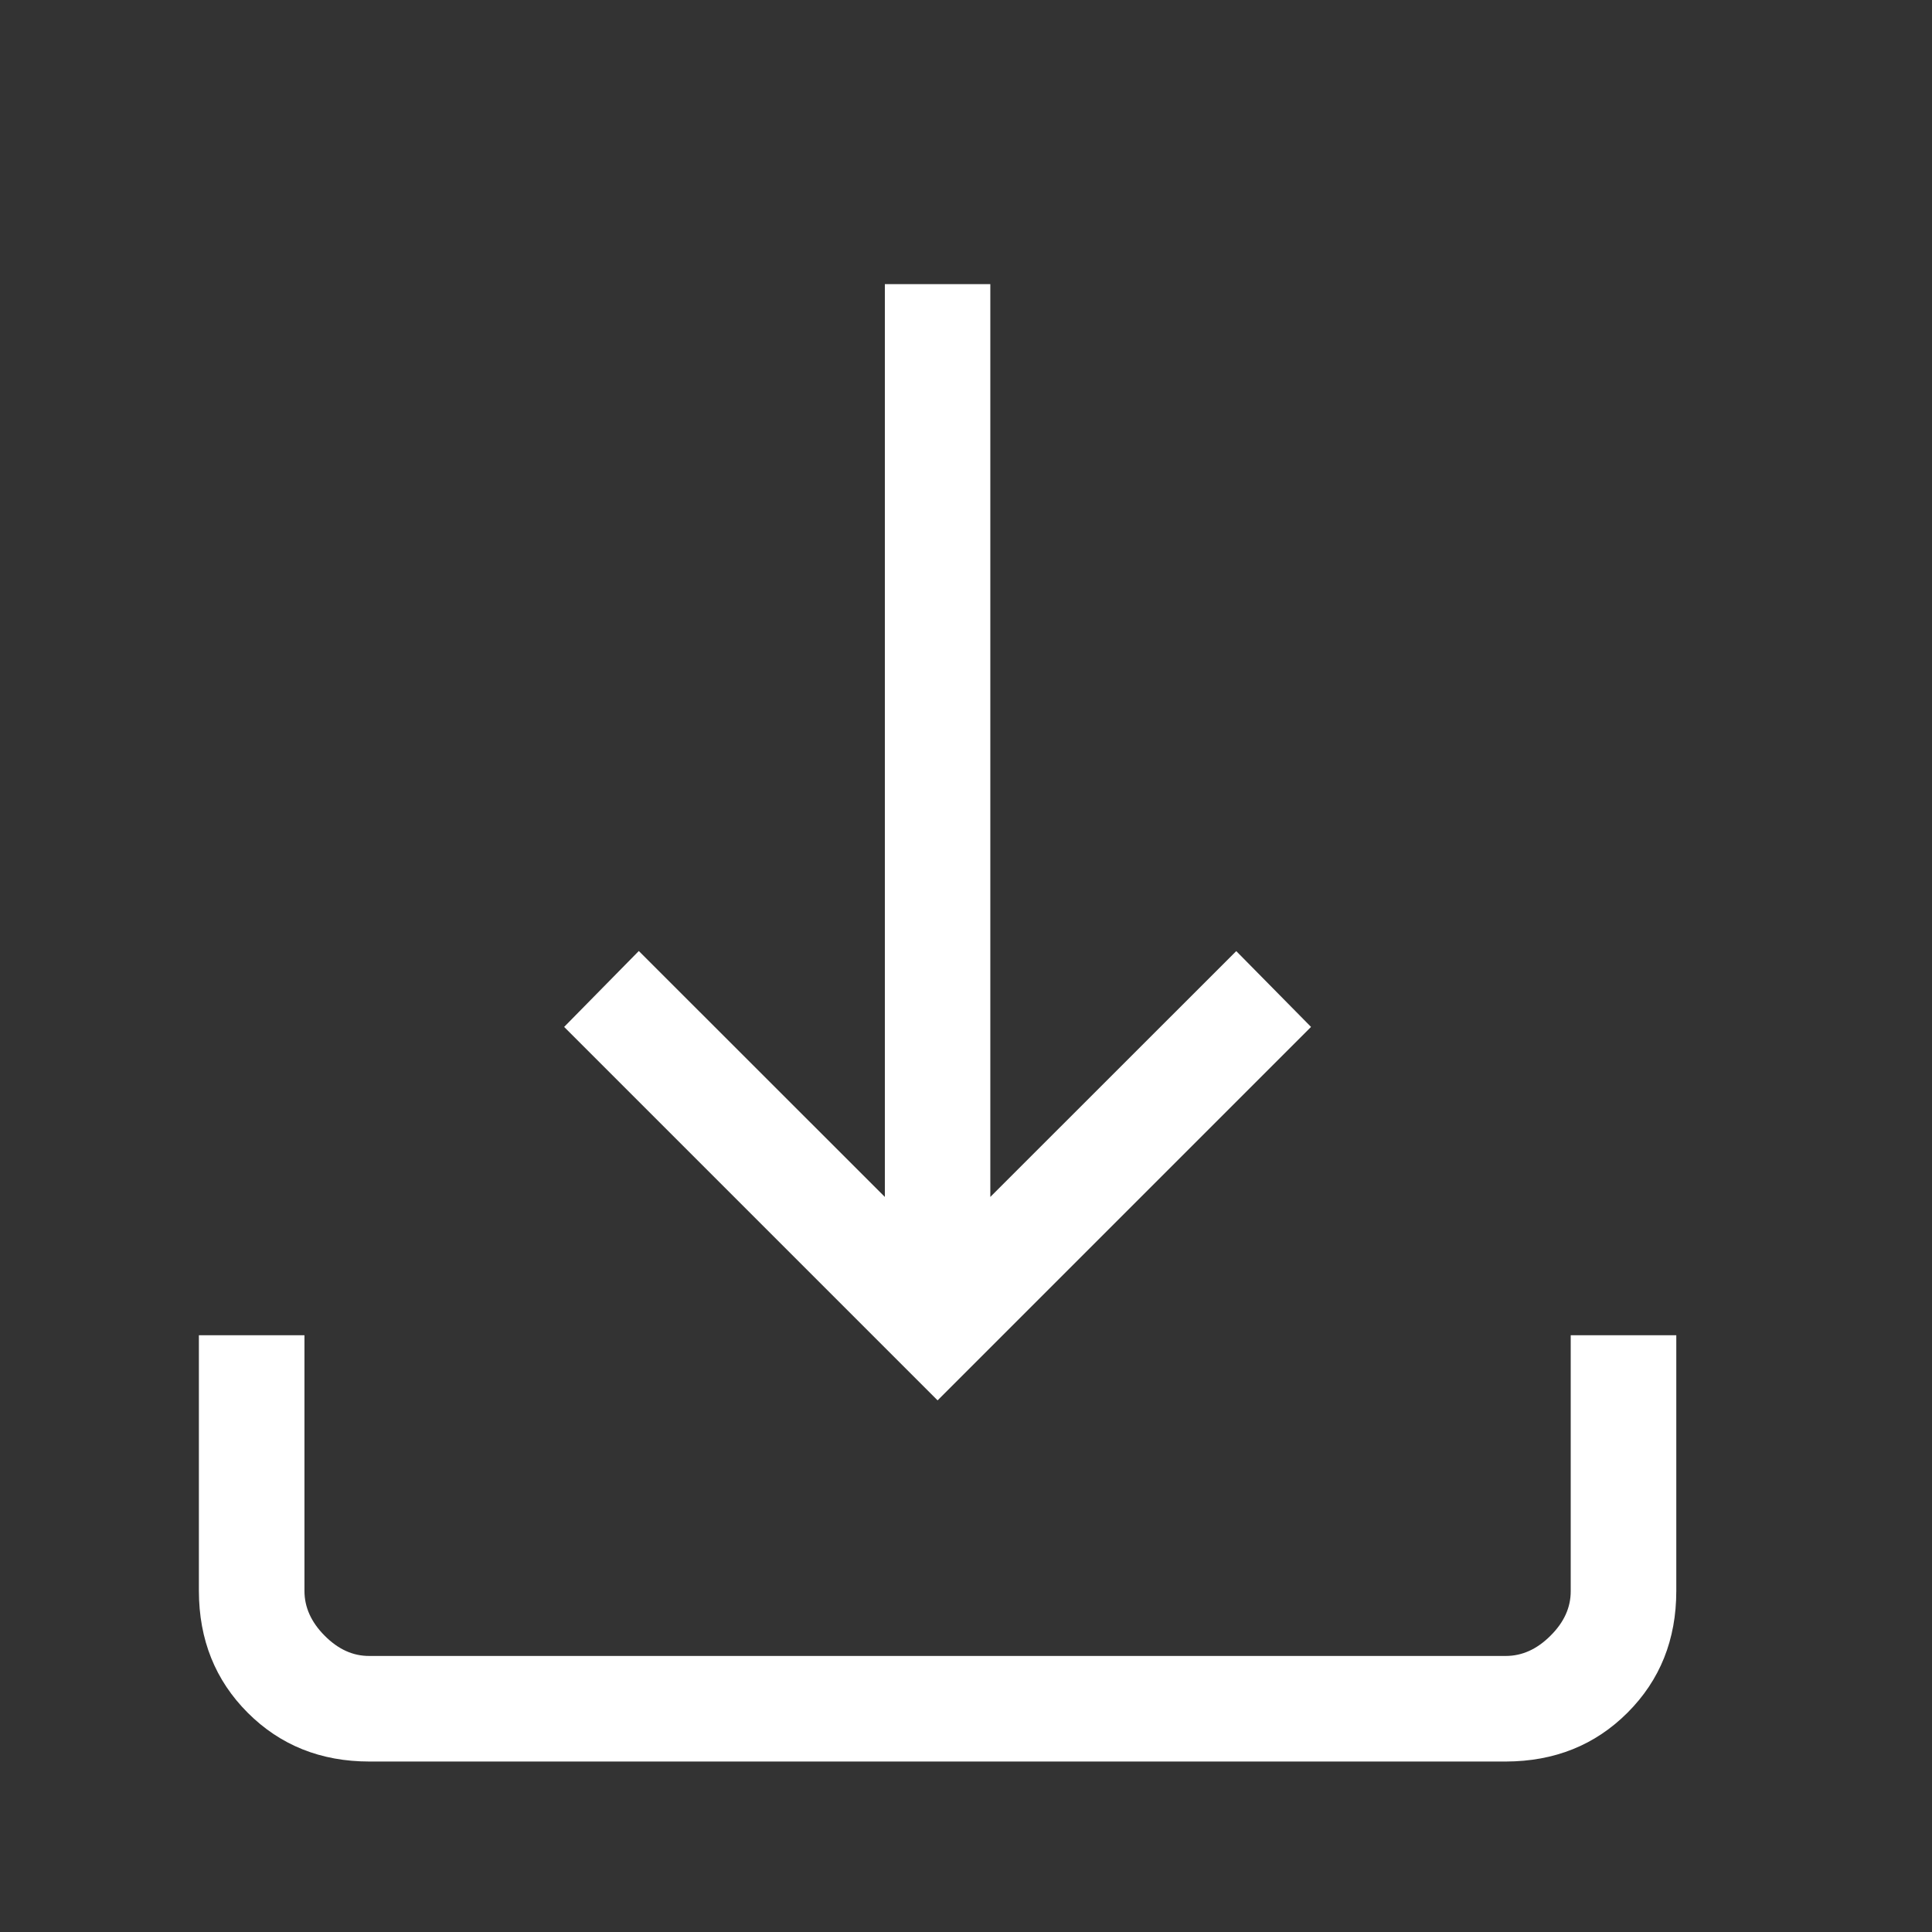 <?xml version="1.0" encoding="UTF-8"?> <svg xmlns="http://www.w3.org/2000/svg" width="17" height="17" viewBox="0 0 17 17" fill="none"><rect x="0" y="0" width="17" height="17" fill="#333333" stroke="none"/><path d="M8.25 12.322L4.964 9.036L5.621 8.368L7.786 10.532V2.5H8.714V10.532L10.878 8.369L11.536 9.036L8.25 12.322ZM3.251 15.5C2.823 15.5 2.466 15.357 2.18 15.071C1.894 14.785 1.751 14.428 1.75 13.999V11.749H2.679V13.999C2.679 14.142 2.738 14.274 2.857 14.393C2.976 14.513 3.107 14.572 3.25 14.571H13.25C13.393 14.571 13.524 14.512 13.643 14.393C13.763 14.274 13.822 14.143 13.821 13.999V11.749H14.75V13.999C14.75 14.427 14.607 14.784 14.321 15.07C14.035 15.356 13.678 15.499 13.249 15.5H3.251Z" fill="white"></path></svg> 
